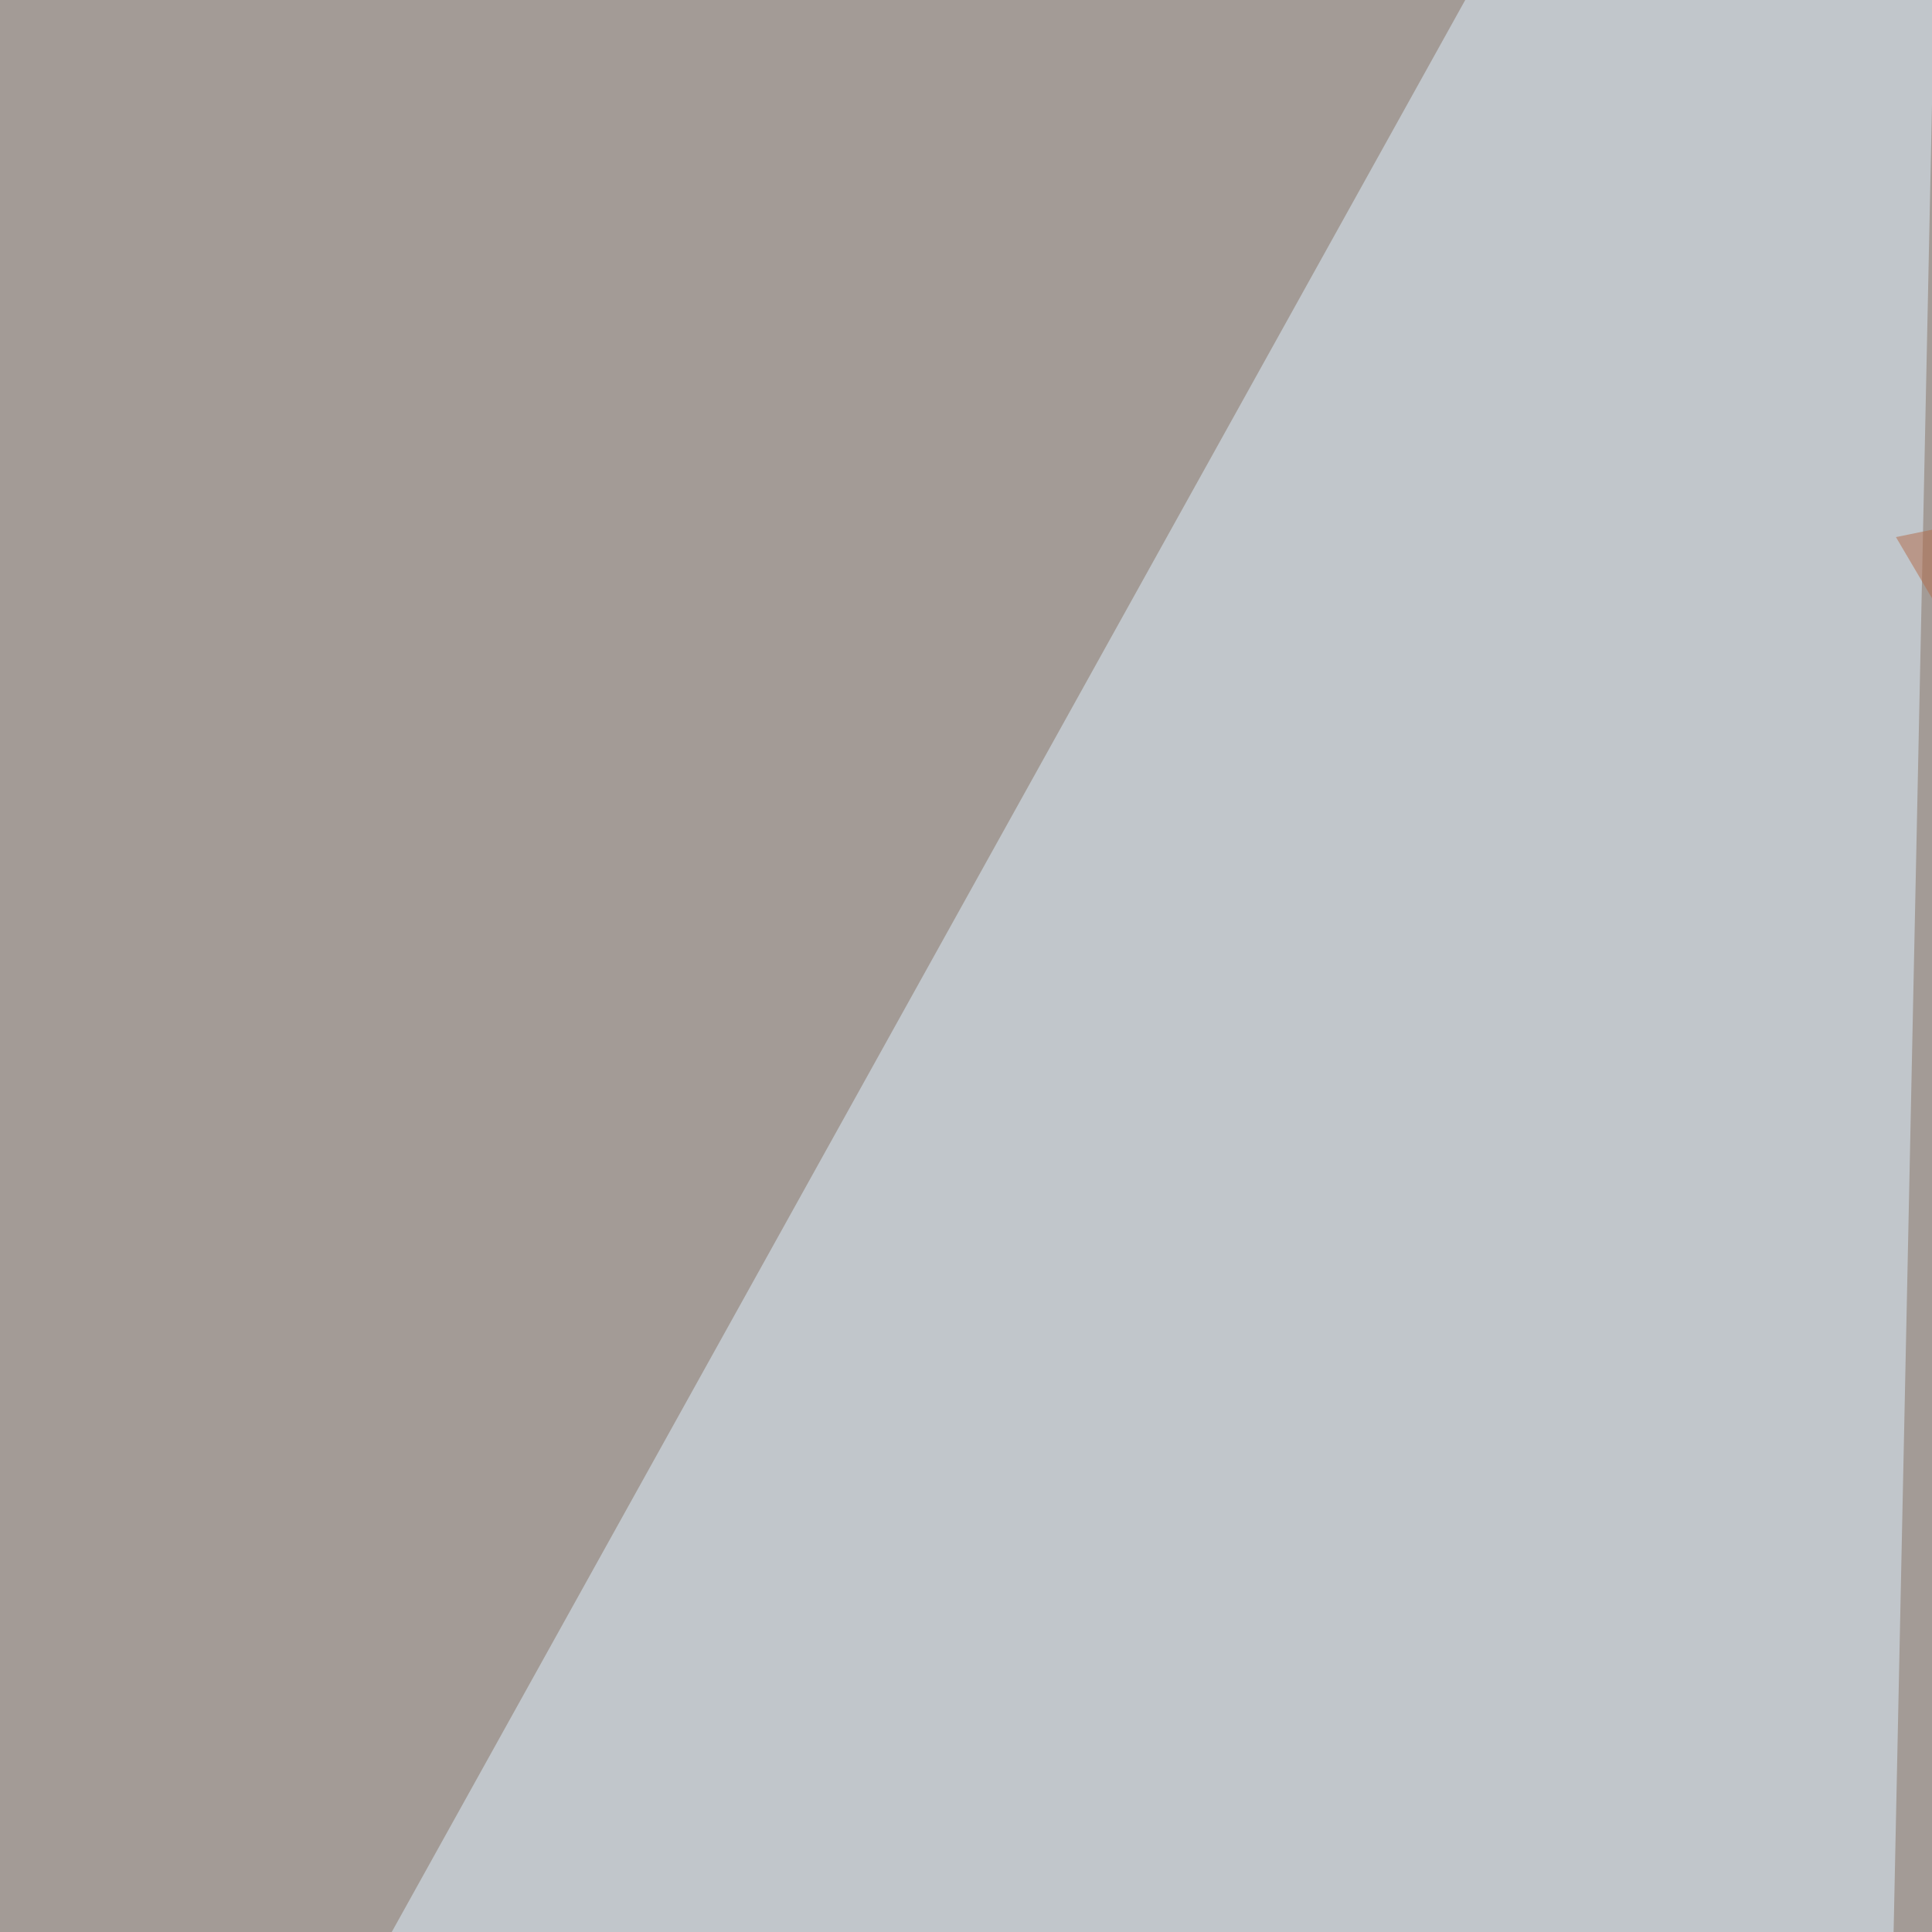 <svg xmlns="http://www.w3.org/2000/svg" width="150" height="150" ><filter id="a"><feGaussianBlur stdDeviation="55"/></filter><rect width="100%" height="100%" fill="#a39b96"/><g filter="url(#a)"><g fill-opacity=".5"><path fill="#170502" d="M507.6 758L793.2 28.7 428.5 305.4z"/><path fill="#d3effe" d="M112 1175.5l703.2-325.2L-68.1 723z"/><path fill="#e1f3ff" d="M151.6-68.1l-13.2 628.4-206.5-233z"/><path fill="#b26b48" d="M683.3-68.1l-232.9 624L147.2 41.7z"/></g></g></svg>